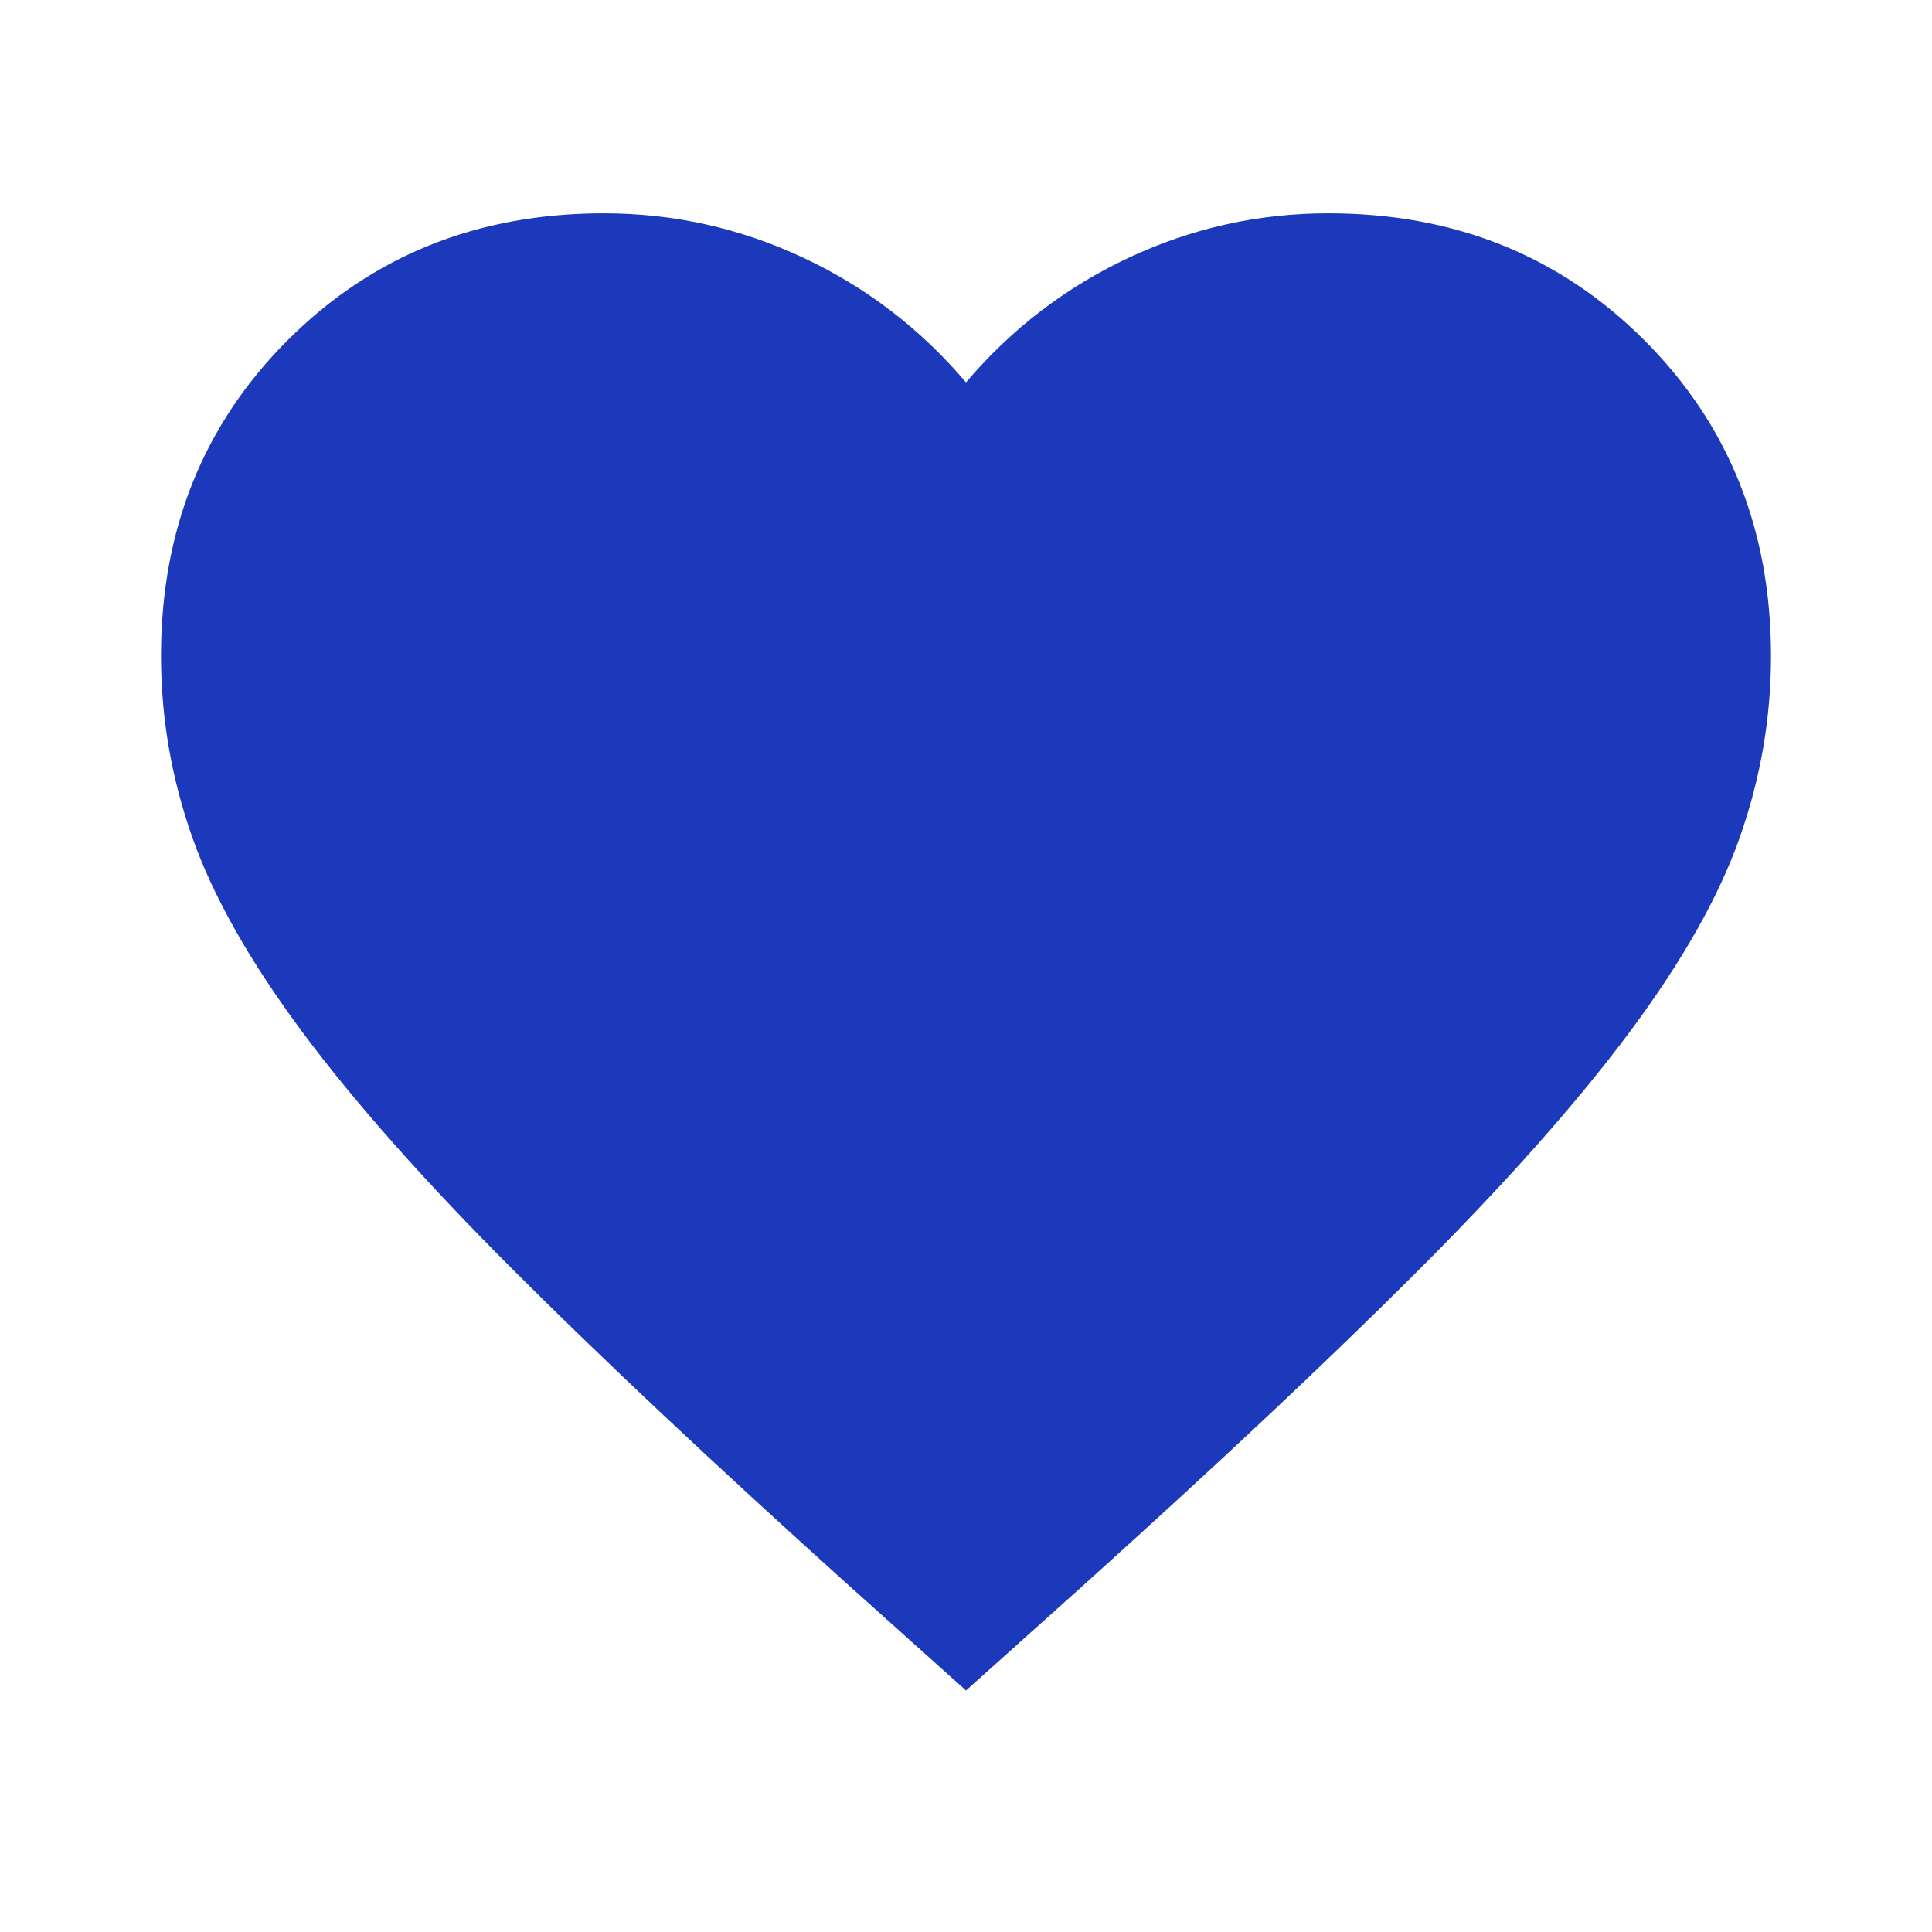 <svg width="48" height="48" viewBox="0 0 48 48" fill="none" xmlns="http://www.w3.org/2000/svg">
<path d="M24 42L21.1 39.4C17.733 36.367 14.95 33.75 12.75 31.55C10.55 29.35 8.8 27.375 7.5 25.624C6.2 23.873 5.292 22.265 4.776 20.8C4.26 19.335 4.001 17.835 4 16.3C4 13.167 5.05 10.55 7.15 8.45C9.25 6.35 11.867 5.3 15 5.3C16.733 5.3 18.383 5.667 19.95 6.4C21.517 7.133 22.867 8.167 24 9.5C25.133 8.167 26.483 7.133 28.05 6.4C29.617 5.667 31.267 5.3 33 5.3C36.133 5.3 38.75 6.35 40.85 8.45C42.95 10.55 44 13.167 44 16.3C44 17.833 43.742 19.333 43.226 20.8C42.71 22.267 41.801 23.875 40.5 25.624C39.199 27.373 37.449 29.349 35.25 31.55C33.051 33.751 30.268 36.368 26.9 39.4L24 42Z" fill="#1C39BB"/>
</svg>
